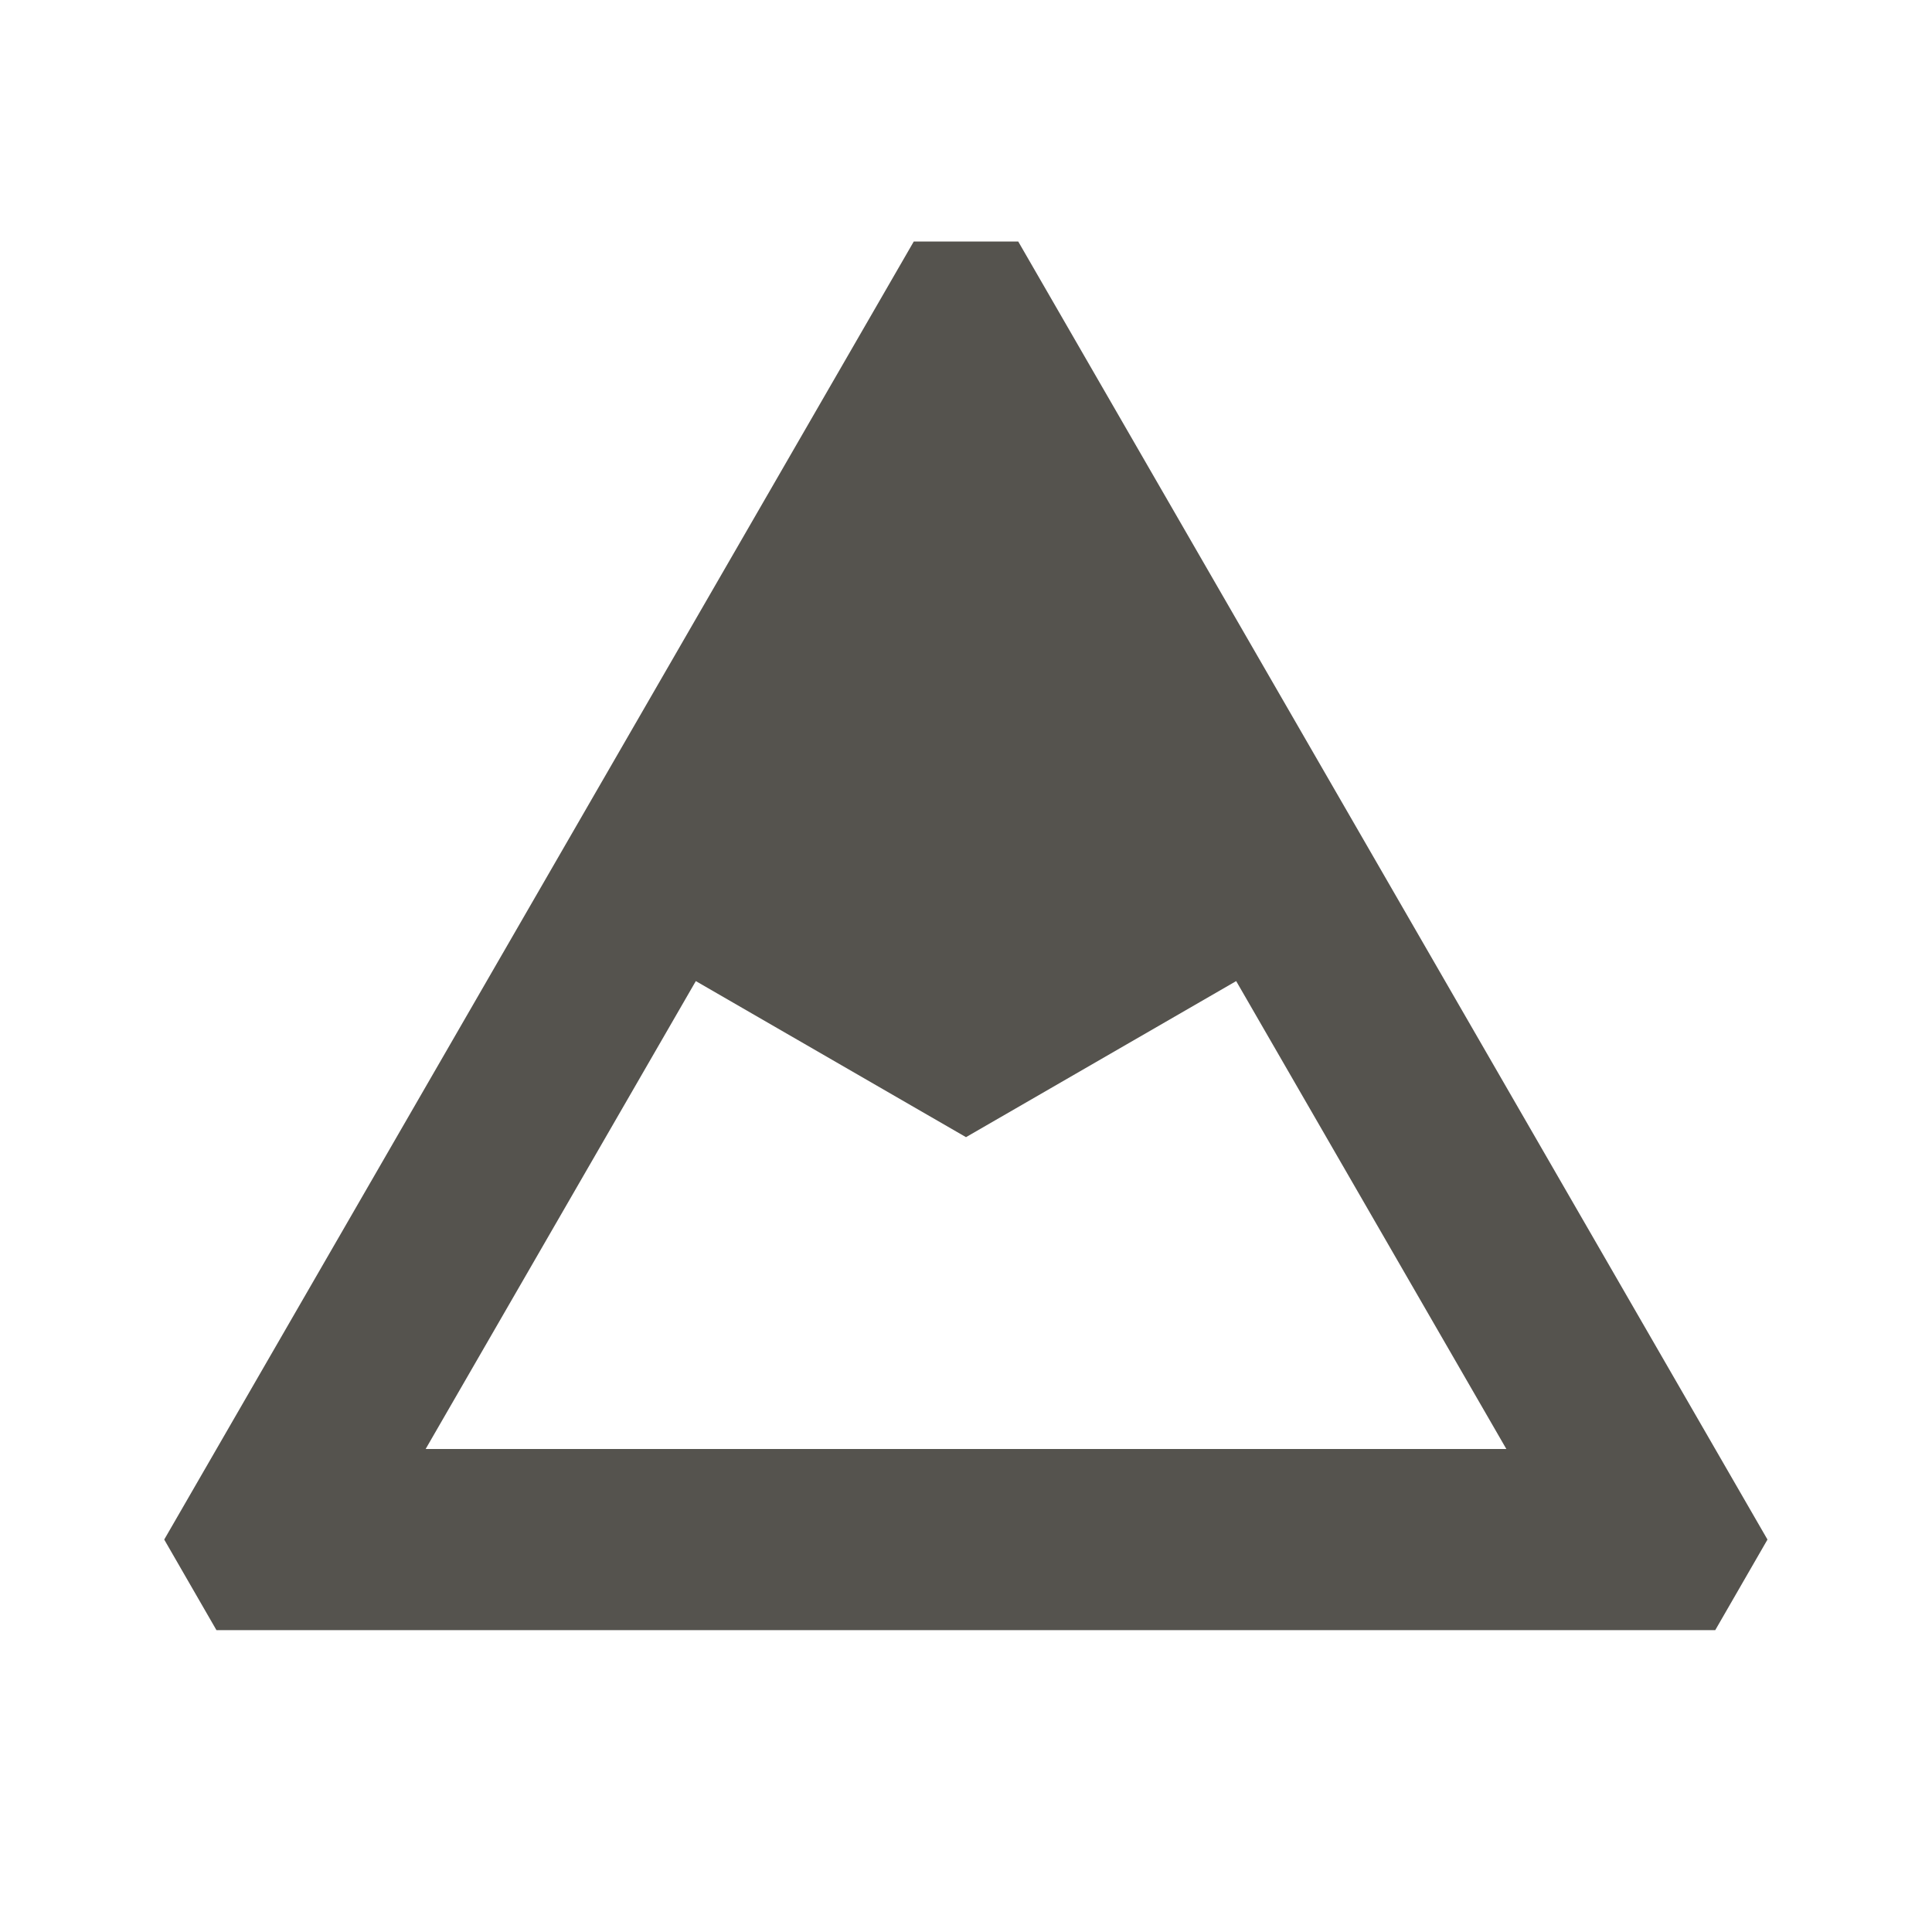 <svg xmlns="http://www.w3.org/2000/svg"  viewBox="0 0 64 64"><defs fill="#55534E" /><path  d="m33.73,8h-3.46L5.44,51c.77,1.33.96,1.67,1.73,3h49.65c.77-1.33.96-1.67,1.73-3L33.73,8ZM14.1,48l8.95-15.5,8.95,5.17,8.95-5.17,8.95,15.5H14.1Z" fill="#55534E" /></svg>